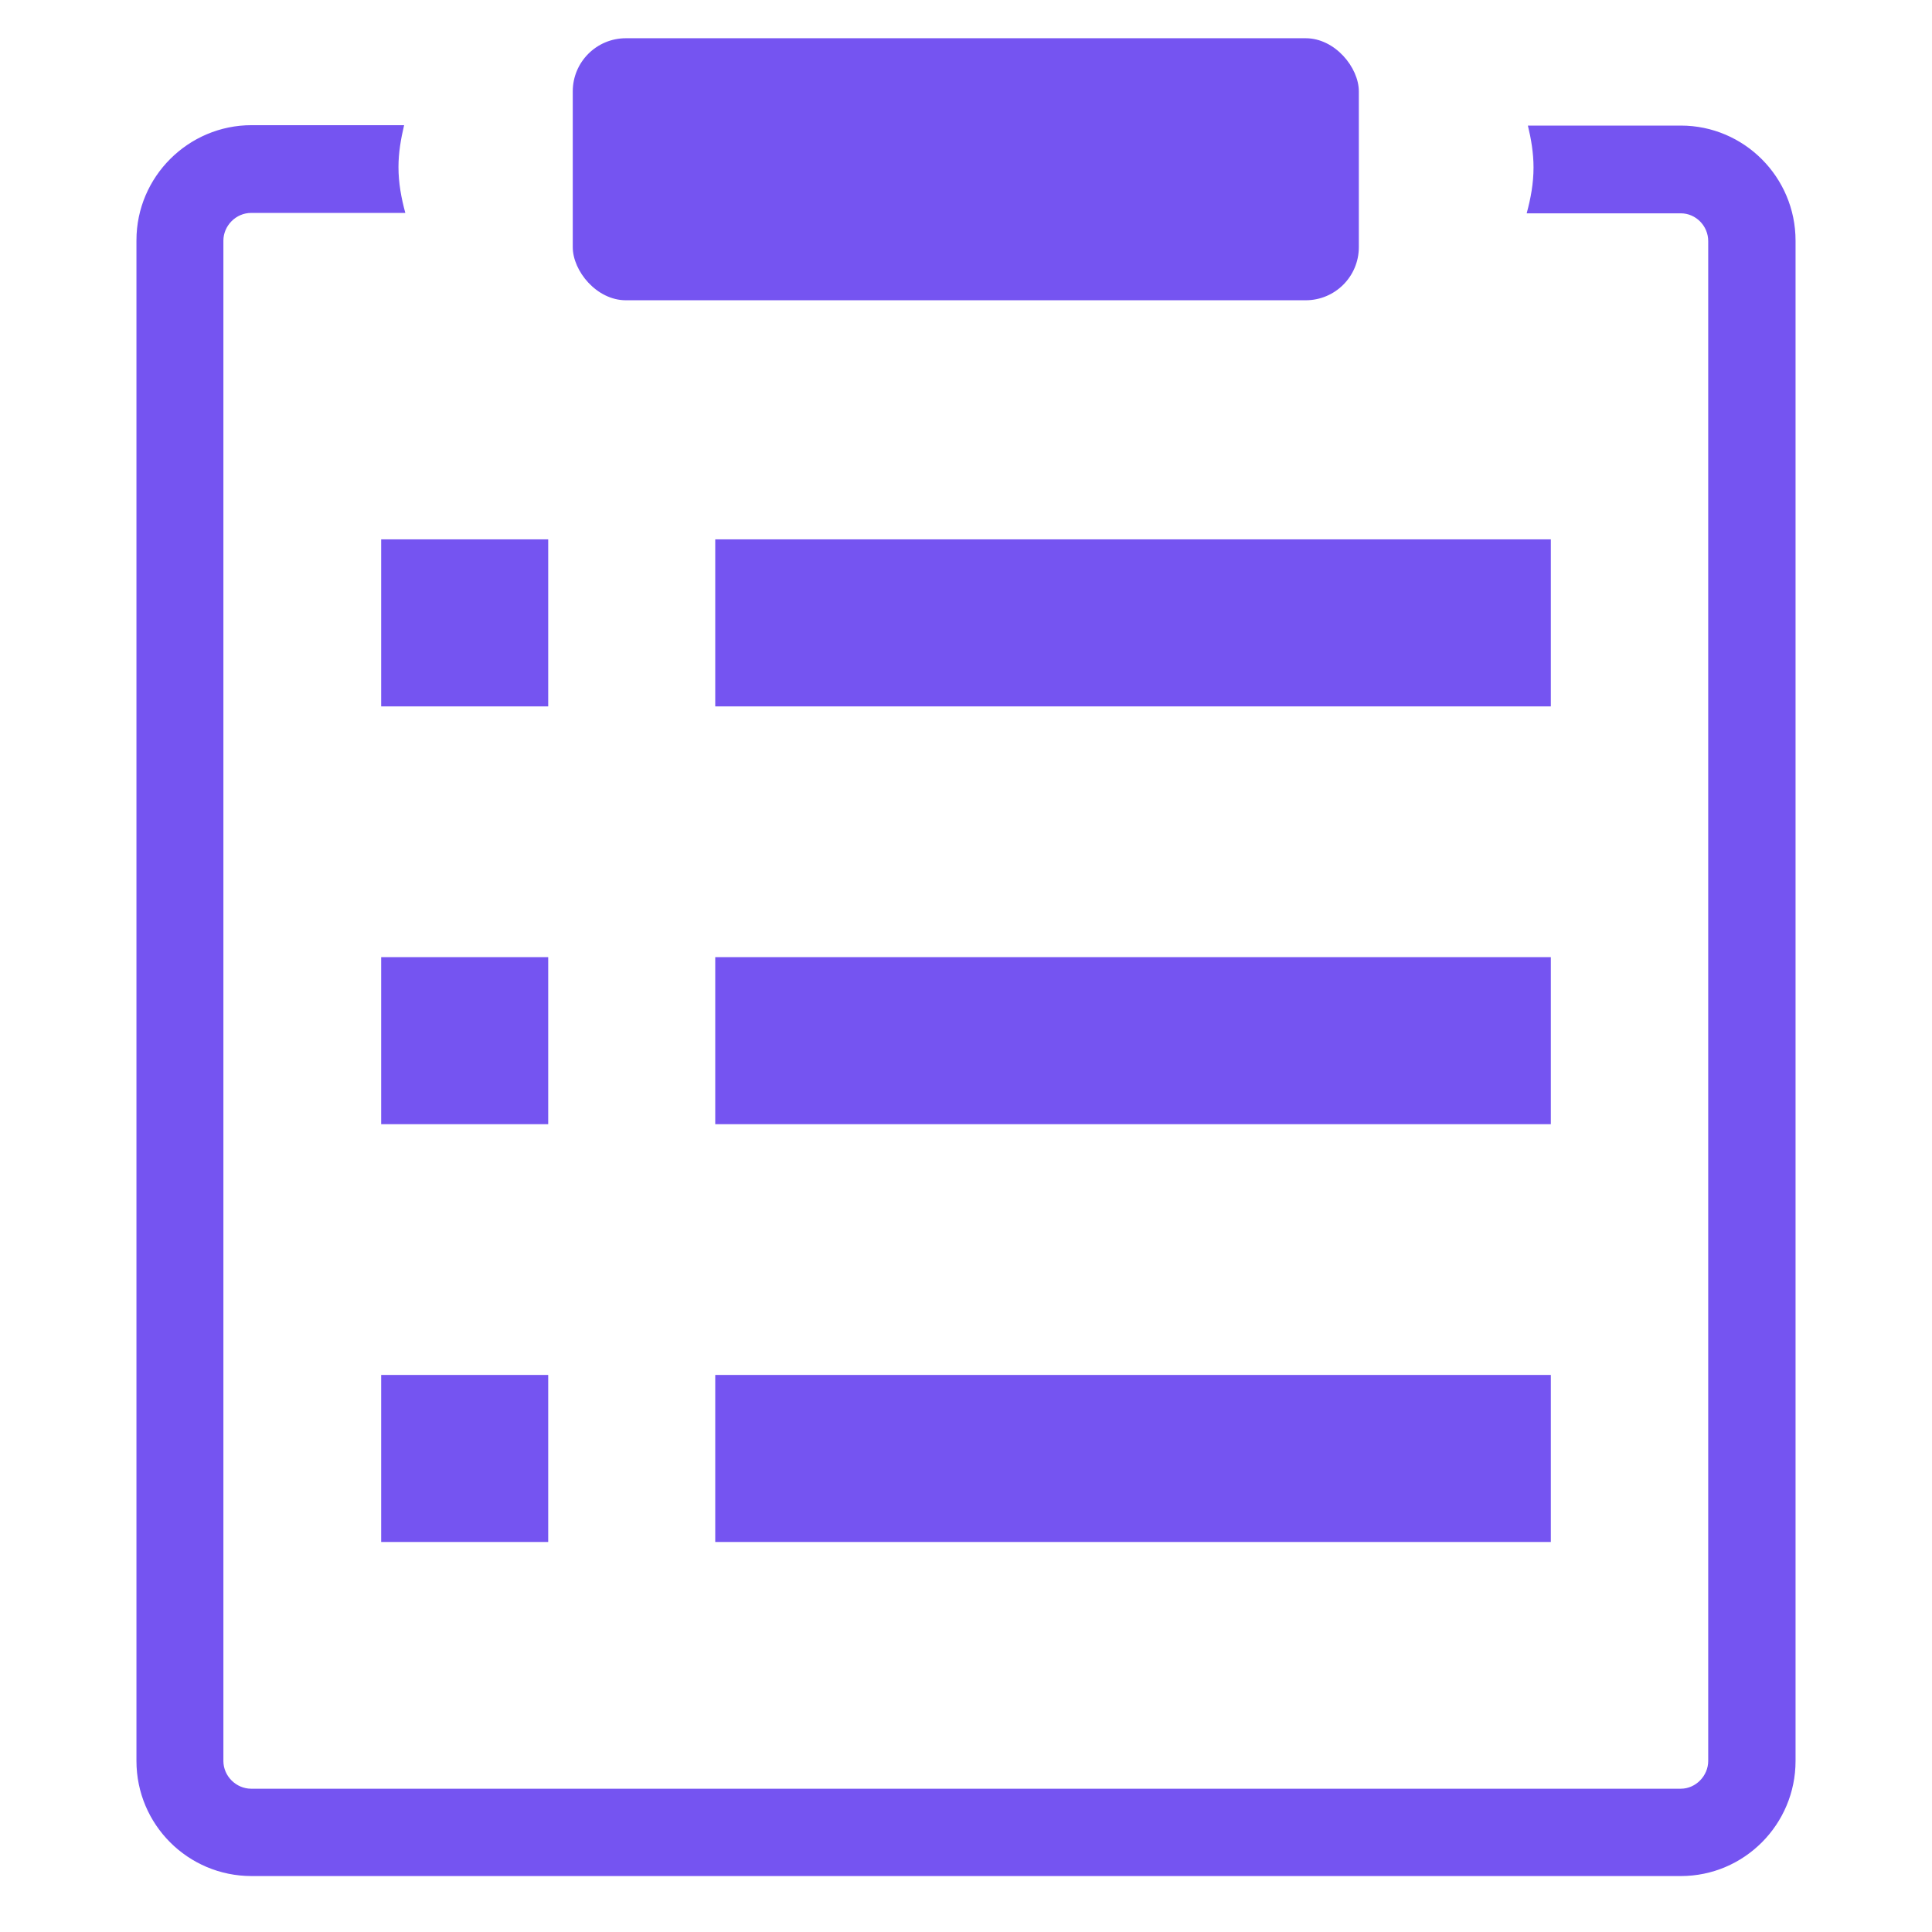 <?xml version="1.0" encoding="UTF-8"?>
<svg xmlns="http://www.w3.org/2000/svg" id="a" viewBox="0 0 48 48">
  <defs>
    <style>.c{fill:#7554f1;}</style>
  </defs>
  <g id="b">
    <g>
      <rect class="c" x="9.47" y="13.4" width="4.15" height="4.15"></rect>
      <rect class="c" x="9.47" y="23.78" width="4.15" height="4.15"></rect>
      <rect class="c" x="9.47" y="34.16" width="4.15" height="4.15"></rect>
      <rect class="c" x="17.77" y="13.4" width="20.76" height="4.15"></rect>
      <rect class="c" x="17.77" y="23.78" width="20.76" height="4.15"></rect>
      <rect class="c" x="17.77" y="34.16" width="20.76" height="4.15"></rect>
    </g>
  </g>
  <rect class="c" x="14.23" y=".95" width="19.53" height="6.51" rx="1.32" ry="1.32"></rect>
  <path class="c" d="M41.76,3.12h-3.8c.08,.33,.14,.68,.14,1.04,0,.4-.07,.77-.17,1.14h3.83c.37,0,.68,.31,.68,.69V43.75c0,.37-.31,.69-.68,.69H6.24c-.37,0-.69-.31-.69-.69V5.98c0-.37,.31-.69,.69-.69h3.83c-.1-.37-.17-.74-.17-1.14,0-.36,.06-.7,.14-1.04h-3.79c-1.57,0-2.86,1.28-2.86,2.86V43.75c0,1.58,1.28,2.86,2.86,2.86H41.76c1.57,0,2.85-1.28,2.85-2.86V5.98c0-1.58-1.28-2.86-2.85-2.86Z"></path>
</svg>
